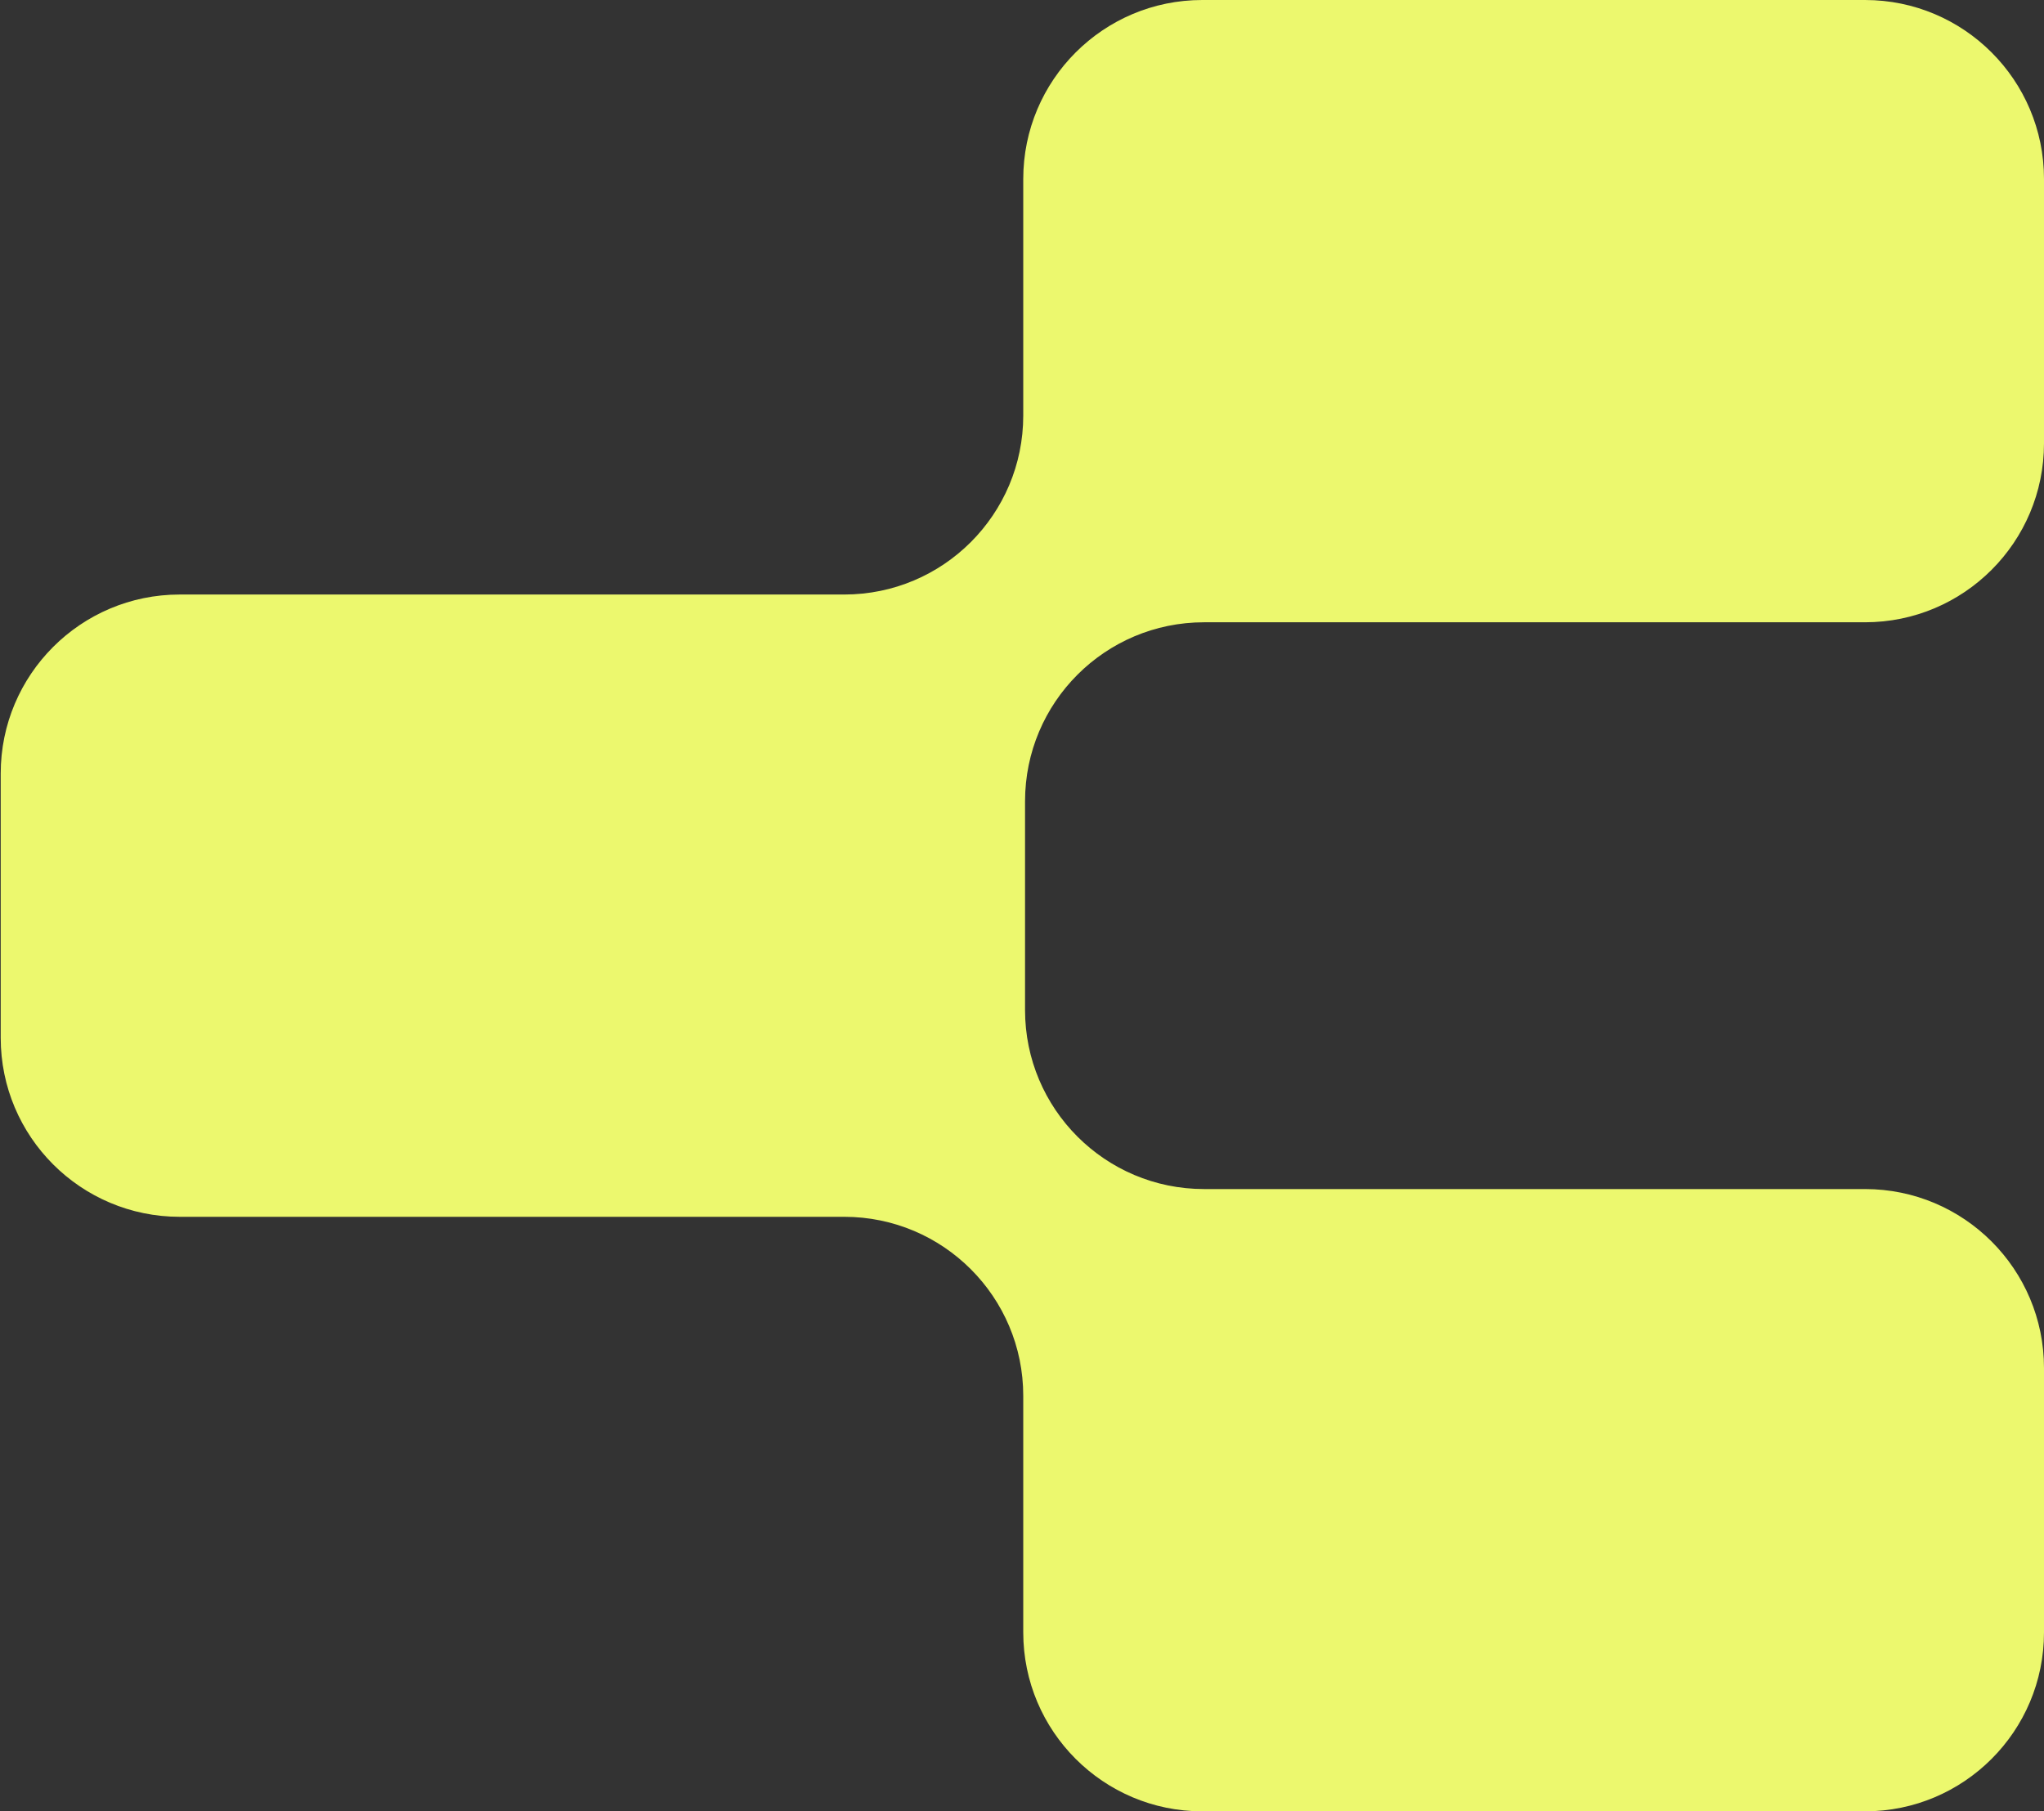 <?xml version="1.0" encoding="UTF-8"?> <svg xmlns="http://www.w3.org/2000/svg" width="571" height="506" viewBox="0 0 571 506" fill="none"><rect x="0" y="0" width="571" height="506" fill="#333333" stroke="none"/><path d="M571.001 123.835C571.001 151.449 548.615 173.835 521.001 173.835H336.35C308.735 173.835 286.35 196.221 286.35 223.835V282.165C286.35 309.779 308.735 332.165 336.35 332.165H521.001C548.615 332.165 571.001 354.551 571.001 382.165V456C571.001 483.614 548.615 506 521.001 506H335.85C308.235 506 285.85 483.614 285.85 456V389.917C285.85 362.303 263.464 339.917 235.85 339.917H50.198C22.584 339.917 0.198 317.531 0.198 289.917V216.082C0.198 188.468 22.584 166.082 50.198 166.082H235.85C263.464 166.082 285.85 143.696 285.85 116.082V50C285.85 22.386 308.235 0 335.85 0H521.001C548.615 0 571.001 22.386 571.001 50V123.835Z" fill="#ECF86E"></path></svg> 